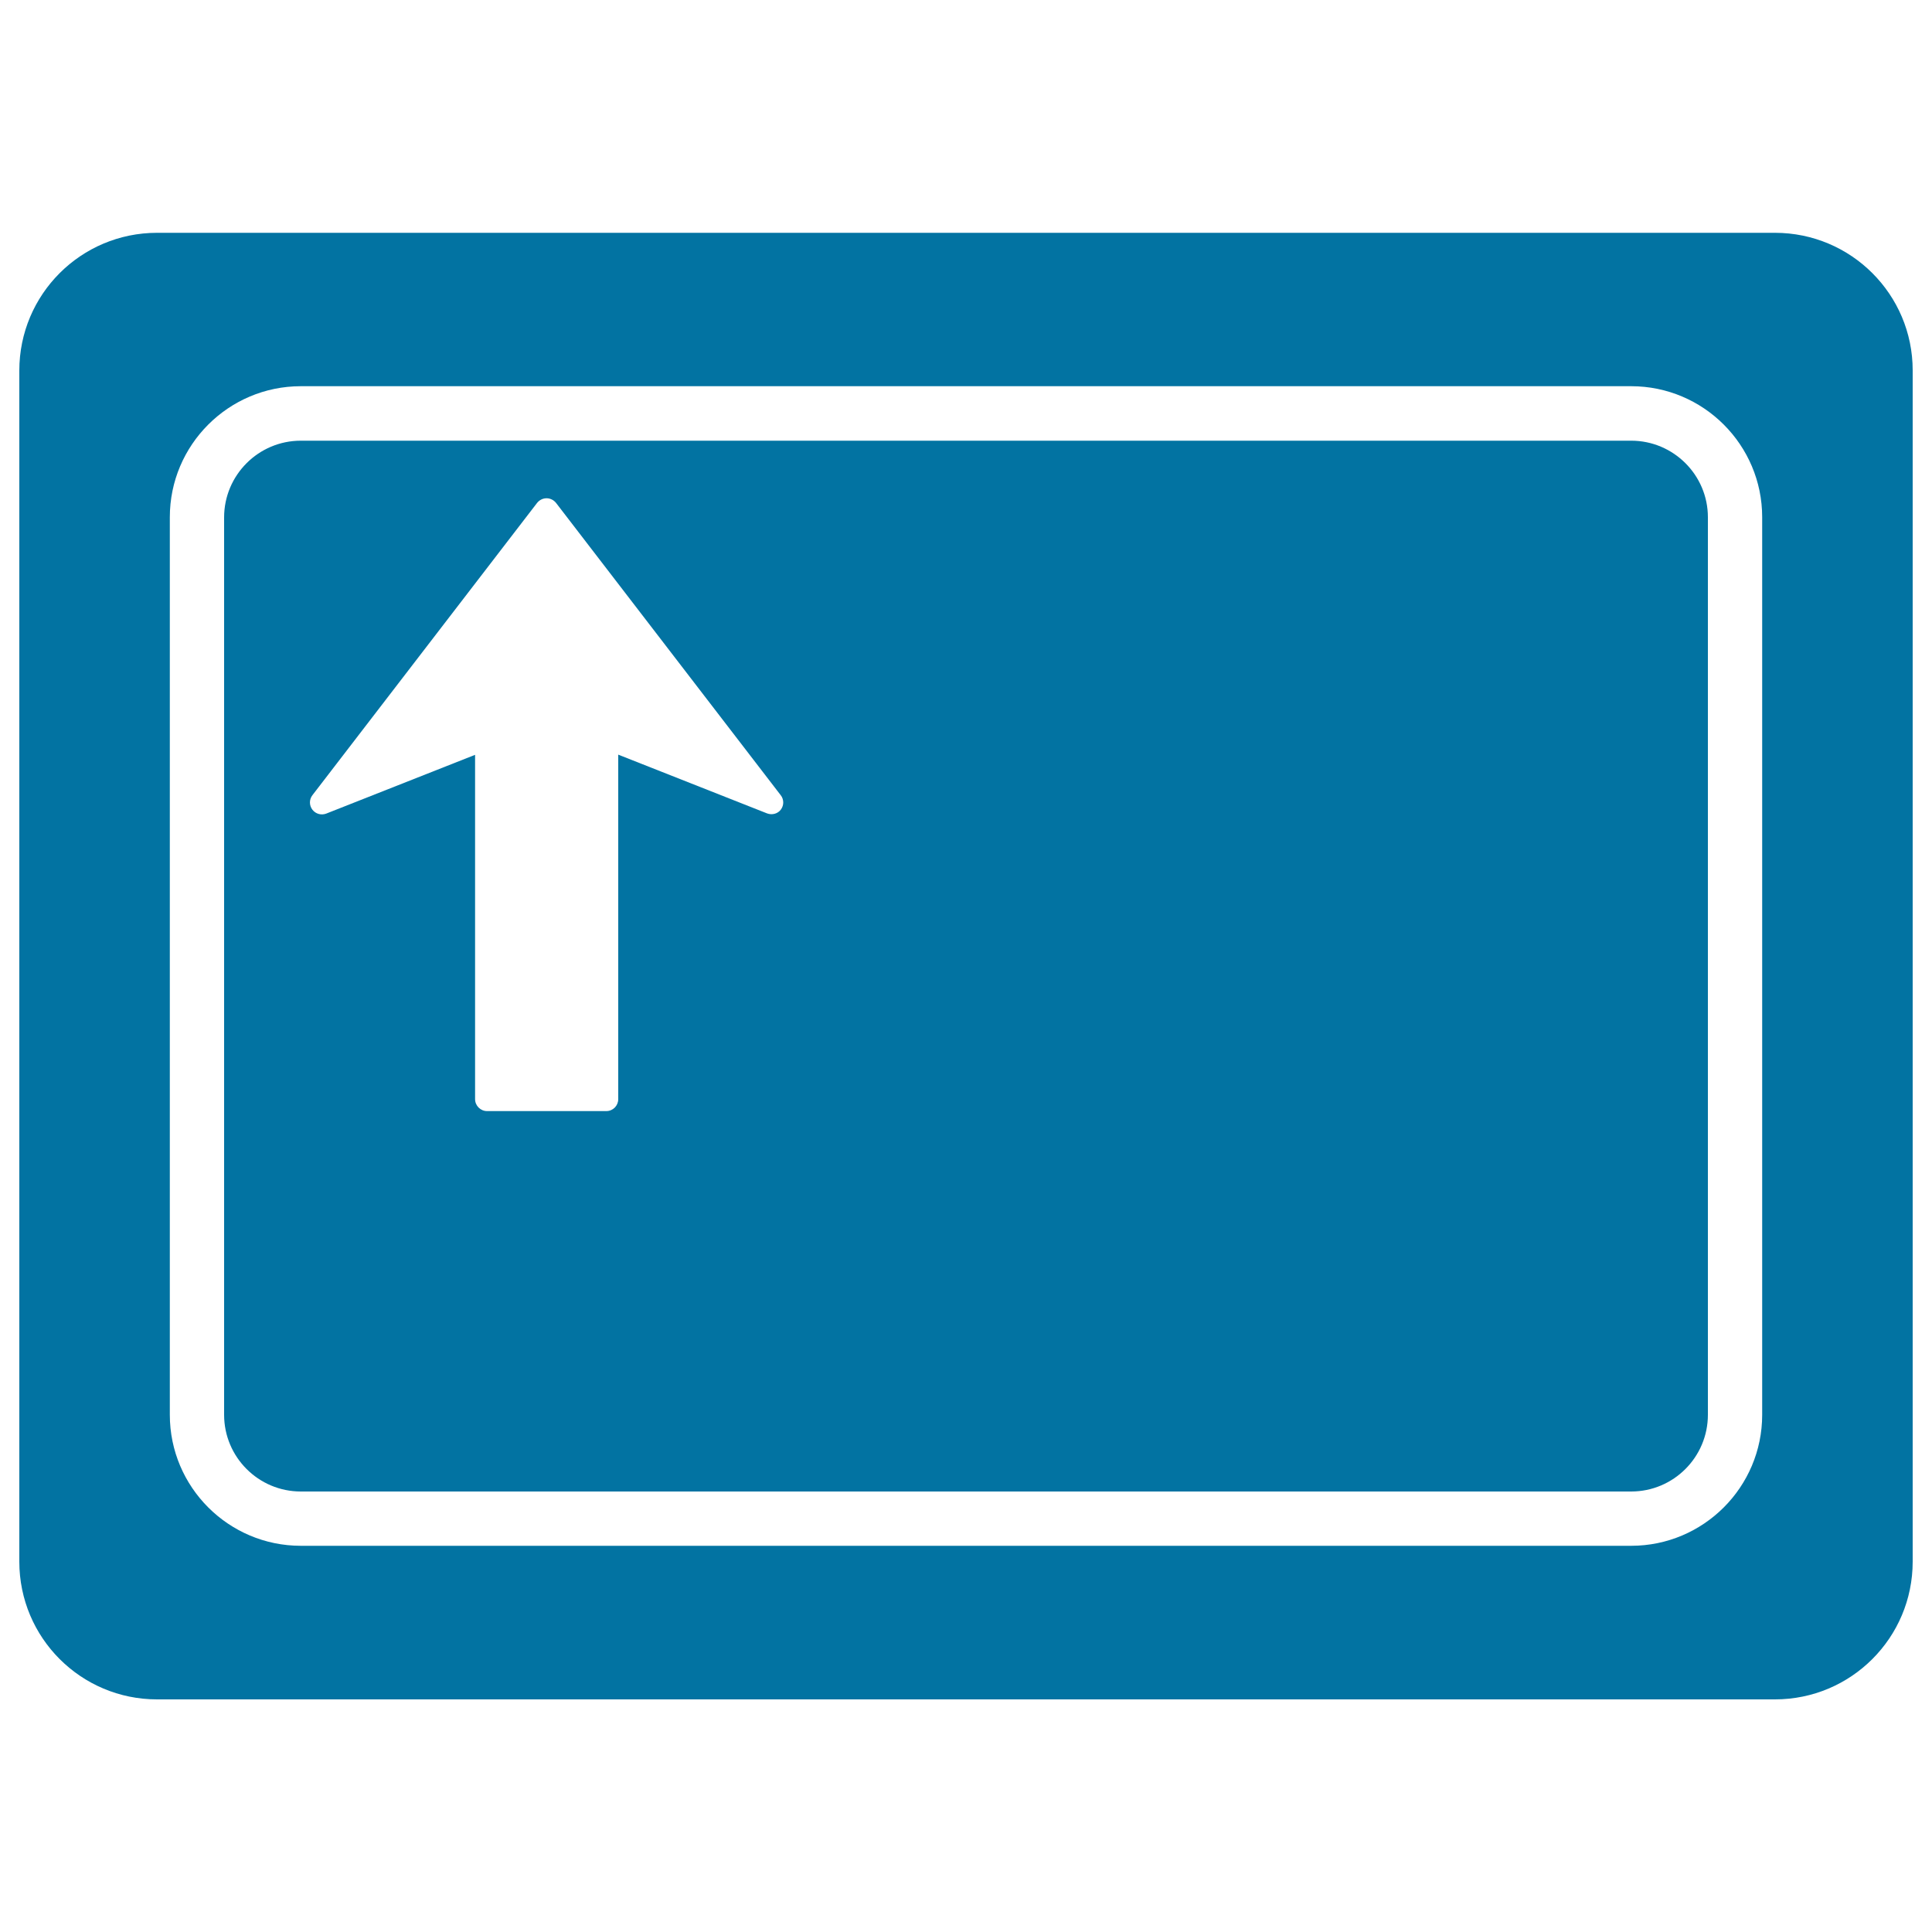 <svg xmlns="http://www.w3.org/2000/svg" viewBox="0 0 1000 1000" style="fill:#0273a2">
<title>Shift Keyboard Key SVG icon</title>
<g><path d="M844.3,228.1H155.7c-21.9,0-39.7,17.8-39.7,39.7v464.5c0,21.9,17.8,39.7,39.7,39.7h688.6c21.9,0,39.7-17.8,39.7-39.7V267.7C884,245.9,866.2,228.1,844.3,228.1z M404.2,419c-1.6,2.2-4.6,3-7.2,2l-77-30.4v178.3c0,3.4-2.7,6.2-6.2,6.2h-61.7c-3.4,0-6.2-2.8-6.2-6.2l0-178.2l-77,30.4c-2.6,1-5.5,0.2-7.2-2c-1.7-2.2-1.7-5.3,0-7.5L278,260.3c1.2-1.5,3-2.4,4.9-2.4c1.9,0,3.7,0.9,4.9,2.4l116.3,151.3c0.9,1.1,1.3,2.5,1.3,3.8C405.4,416.6,405,417.9,404.2,419z M918.7,120.5H81.3c-39.4,0-71.3,31.9-71.3,71.3v616.5c0,39.4,31.9,71.3,71.3,71.3h837.4c39.4,0,71.3-31.9,71.3-71.3V191.7C990,152.4,958.1,120.5,918.7,120.5z M912.1,732.3c0,37.4-30.4,67.8-67.8,67.8H155.7c-37.4,0-67.8-30.4-67.8-67.8V267.7c0-37.4,30.4-67.8,67.8-67.8h688.6c37.4,0,67.8,30.4,67.8,67.8V732.3z"/></g>
</svg>